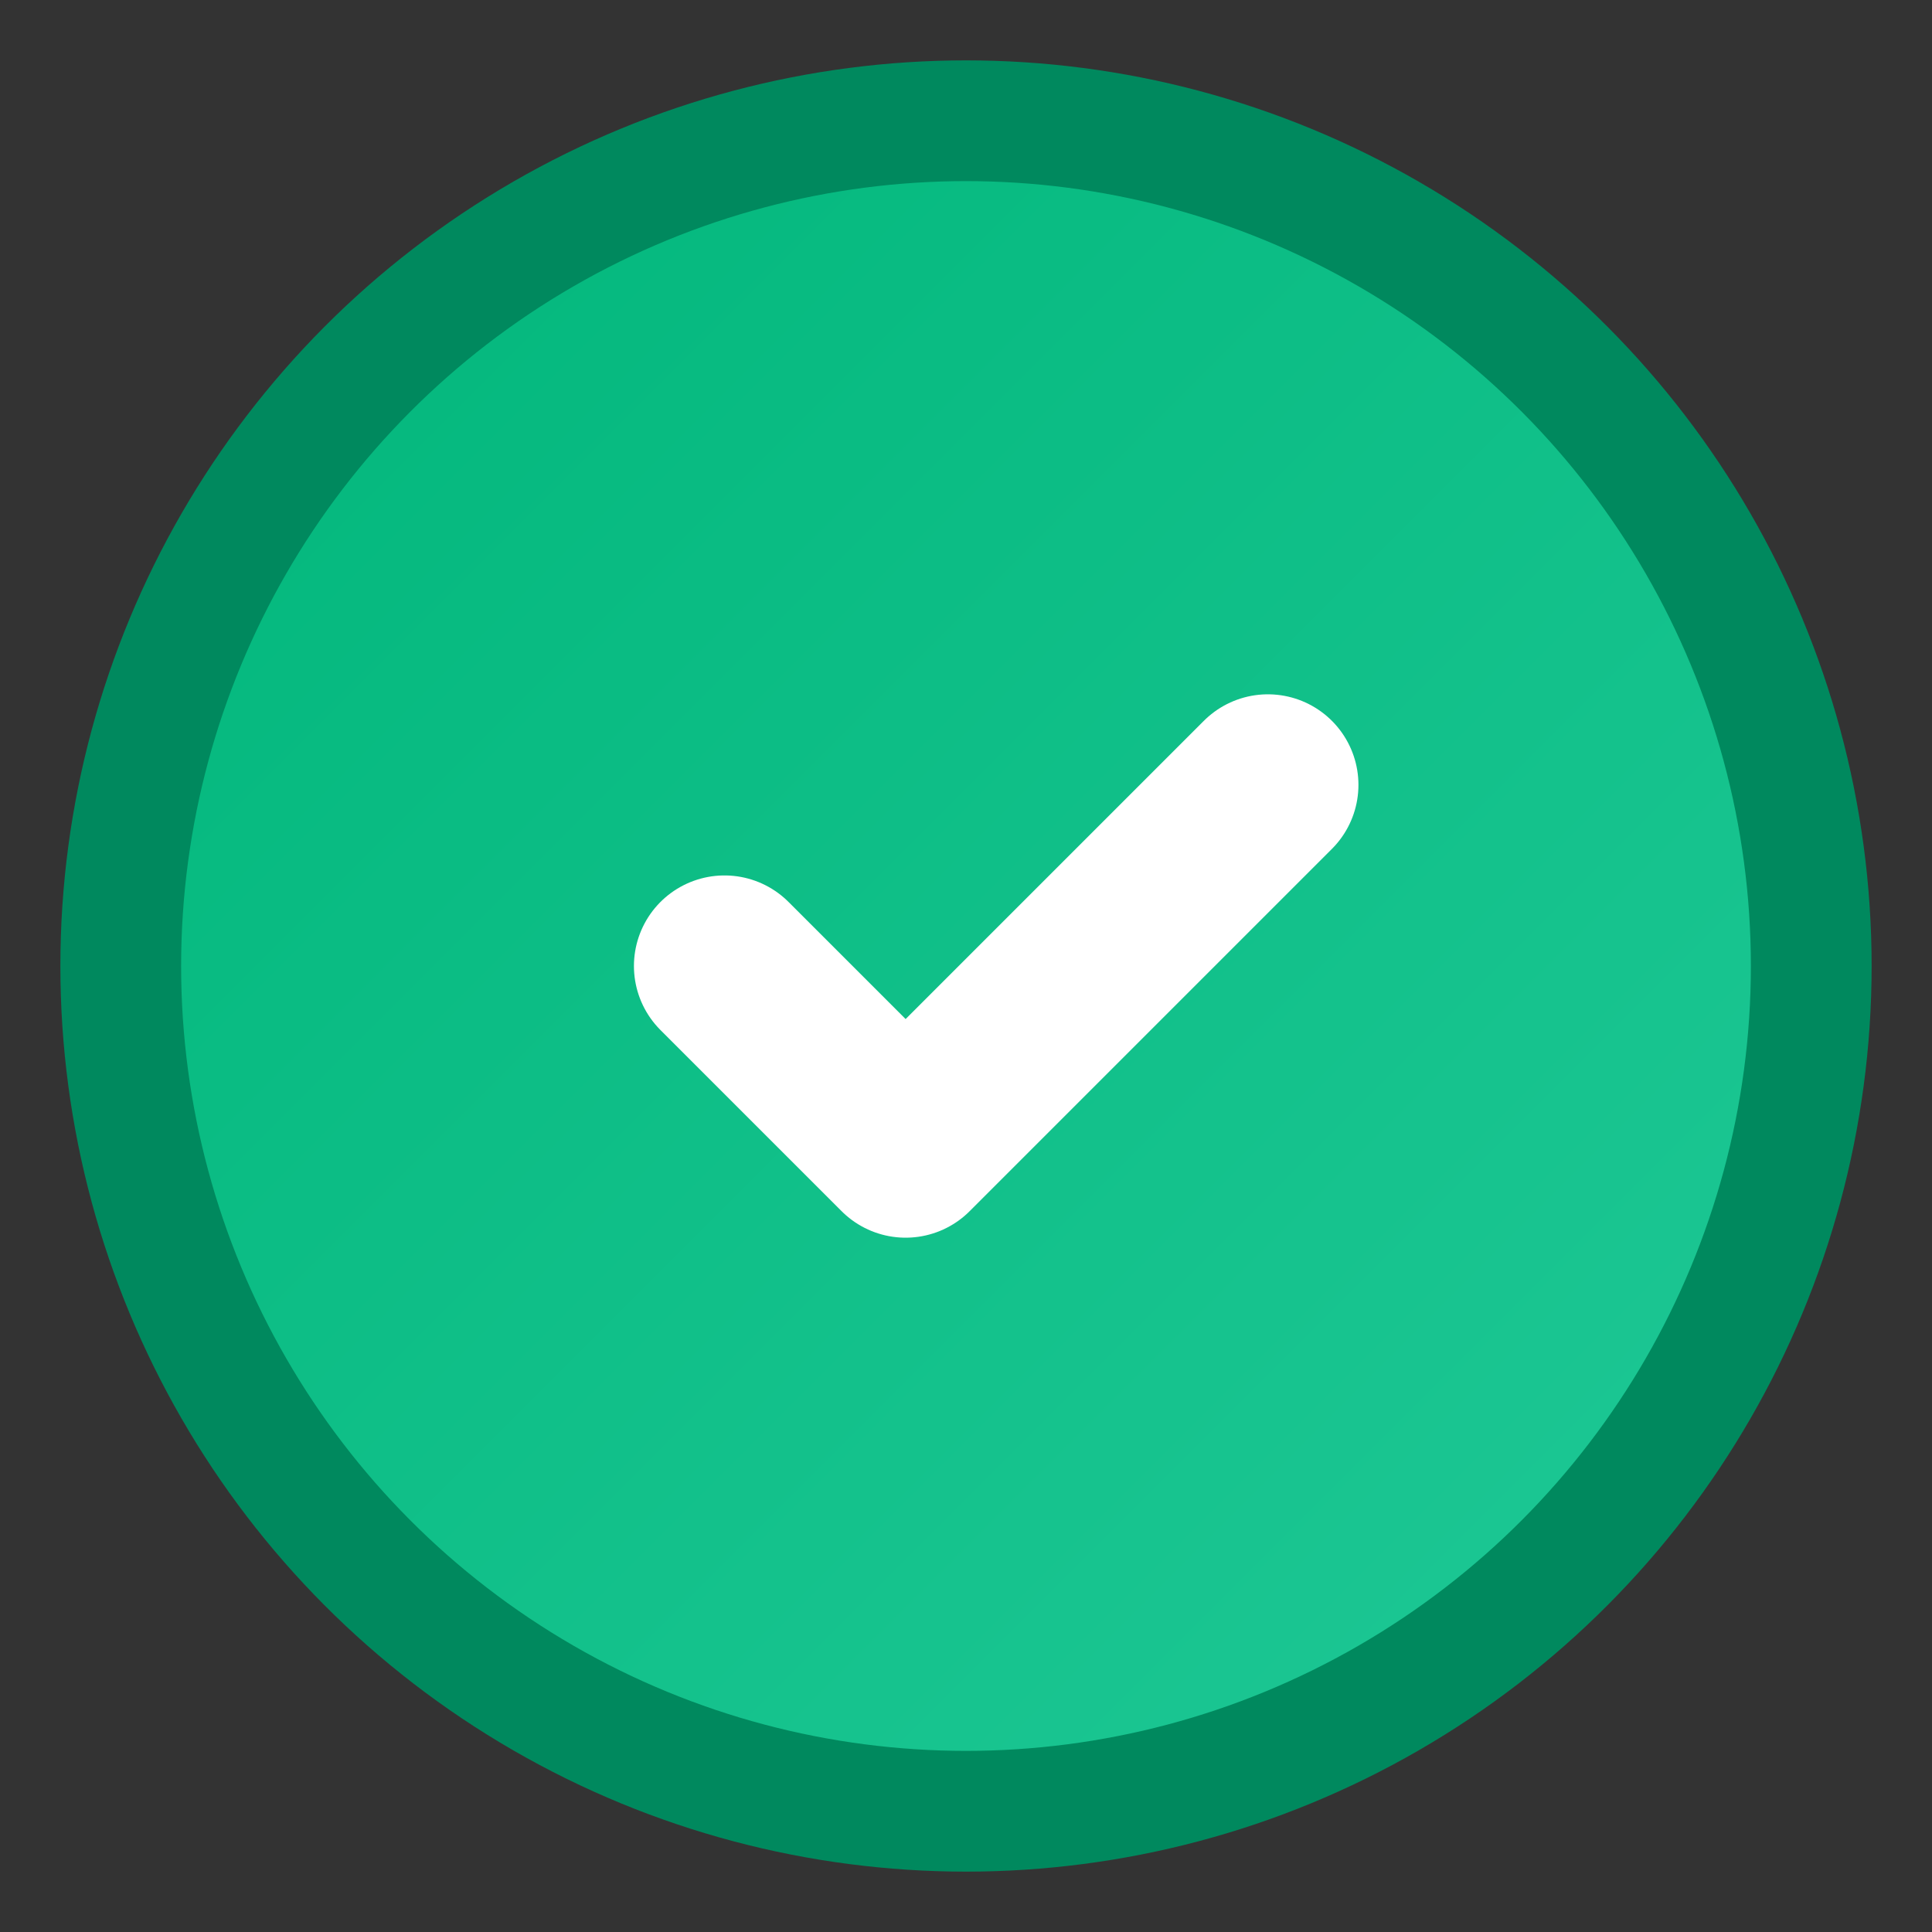 <svg width="16" height="16" viewBox="0 0 16 16" fill="none" xmlns="http://www.w3.org/2000/svg">
    <rect x="0" y="0" width="16" height="16" fill="#333333" stroke="none"/>
    <circle cx="8" cy="8" r="7" fill="url(#logoGradient)" stroke="#00895E" stroke-width="1"/>
    <path d="M6 8l1.5 1.5 3-3" stroke="white" stroke-width="1.5" stroke-linecap="round" stroke-linejoin="round"/>
    <defs>
        <linearGradient id="logoGradient" x1="0%" y1="0%" x2="100%" y2="100%">
            <stop offset="0%" style="stop-color:#00B67A;stop-opacity:1" />
            <stop offset="100%" style="stop-color:#20C997;stop-opacity:1" />
        </linearGradient>
    </defs>
</svg>
